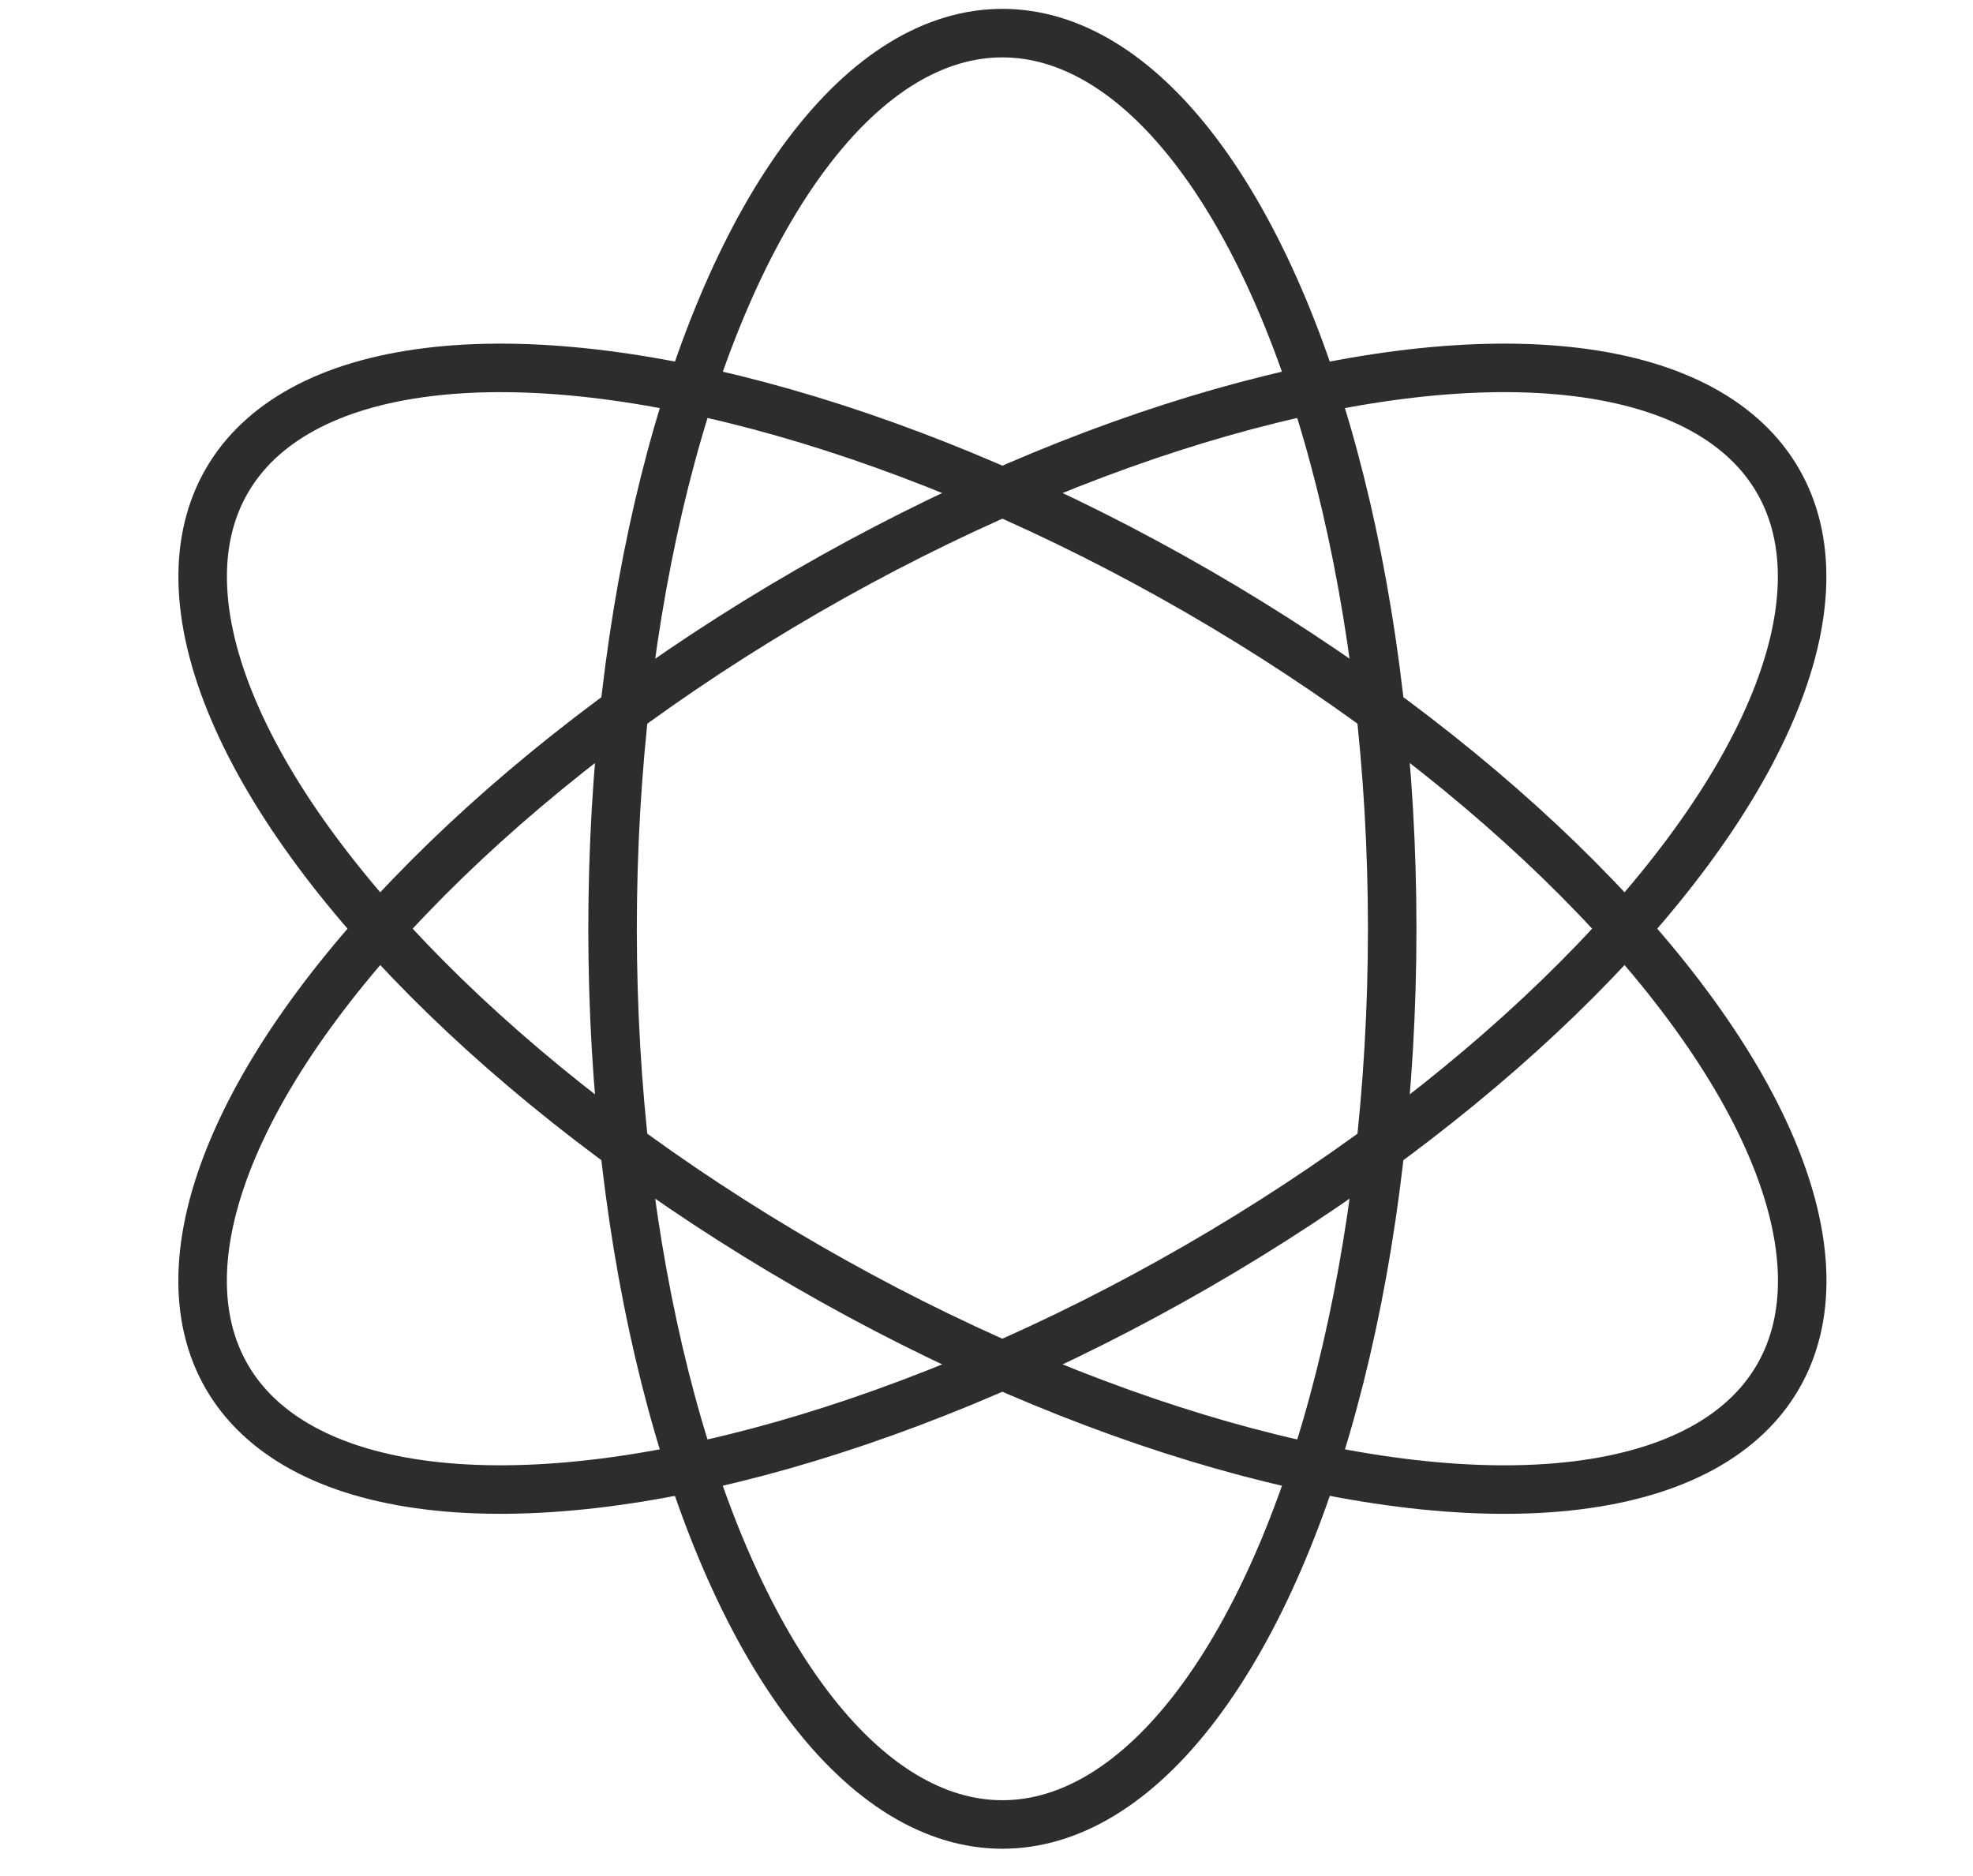 <?xml version="1.0" encoding="UTF-8"?>
<svg xmlns="http://www.w3.org/2000/svg" width="61" height="58" viewBox="0 0 61 58" fill="none">
  <ellipse cx="30.991" cy="28.715" rx="12.052" ry="27.691" stroke="#2E2D2C" stroke-width="1.5"></ellipse>
  <ellipse cx="30.993" cy="28.713" rx="12.052" ry="27.691" transform="rotate(120 30.993 28.713)" stroke="#2E2D2C" stroke-width="1.5"></ellipse>
  <ellipse cx="12.052" cy="27.691" rx="12.052" ry="27.691" transform="matrix(0.5 0.866 0.866 -0.5 0.984 32.121)" stroke="#2E2D2C" stroke-width="1.5"></ellipse>
</svg>
